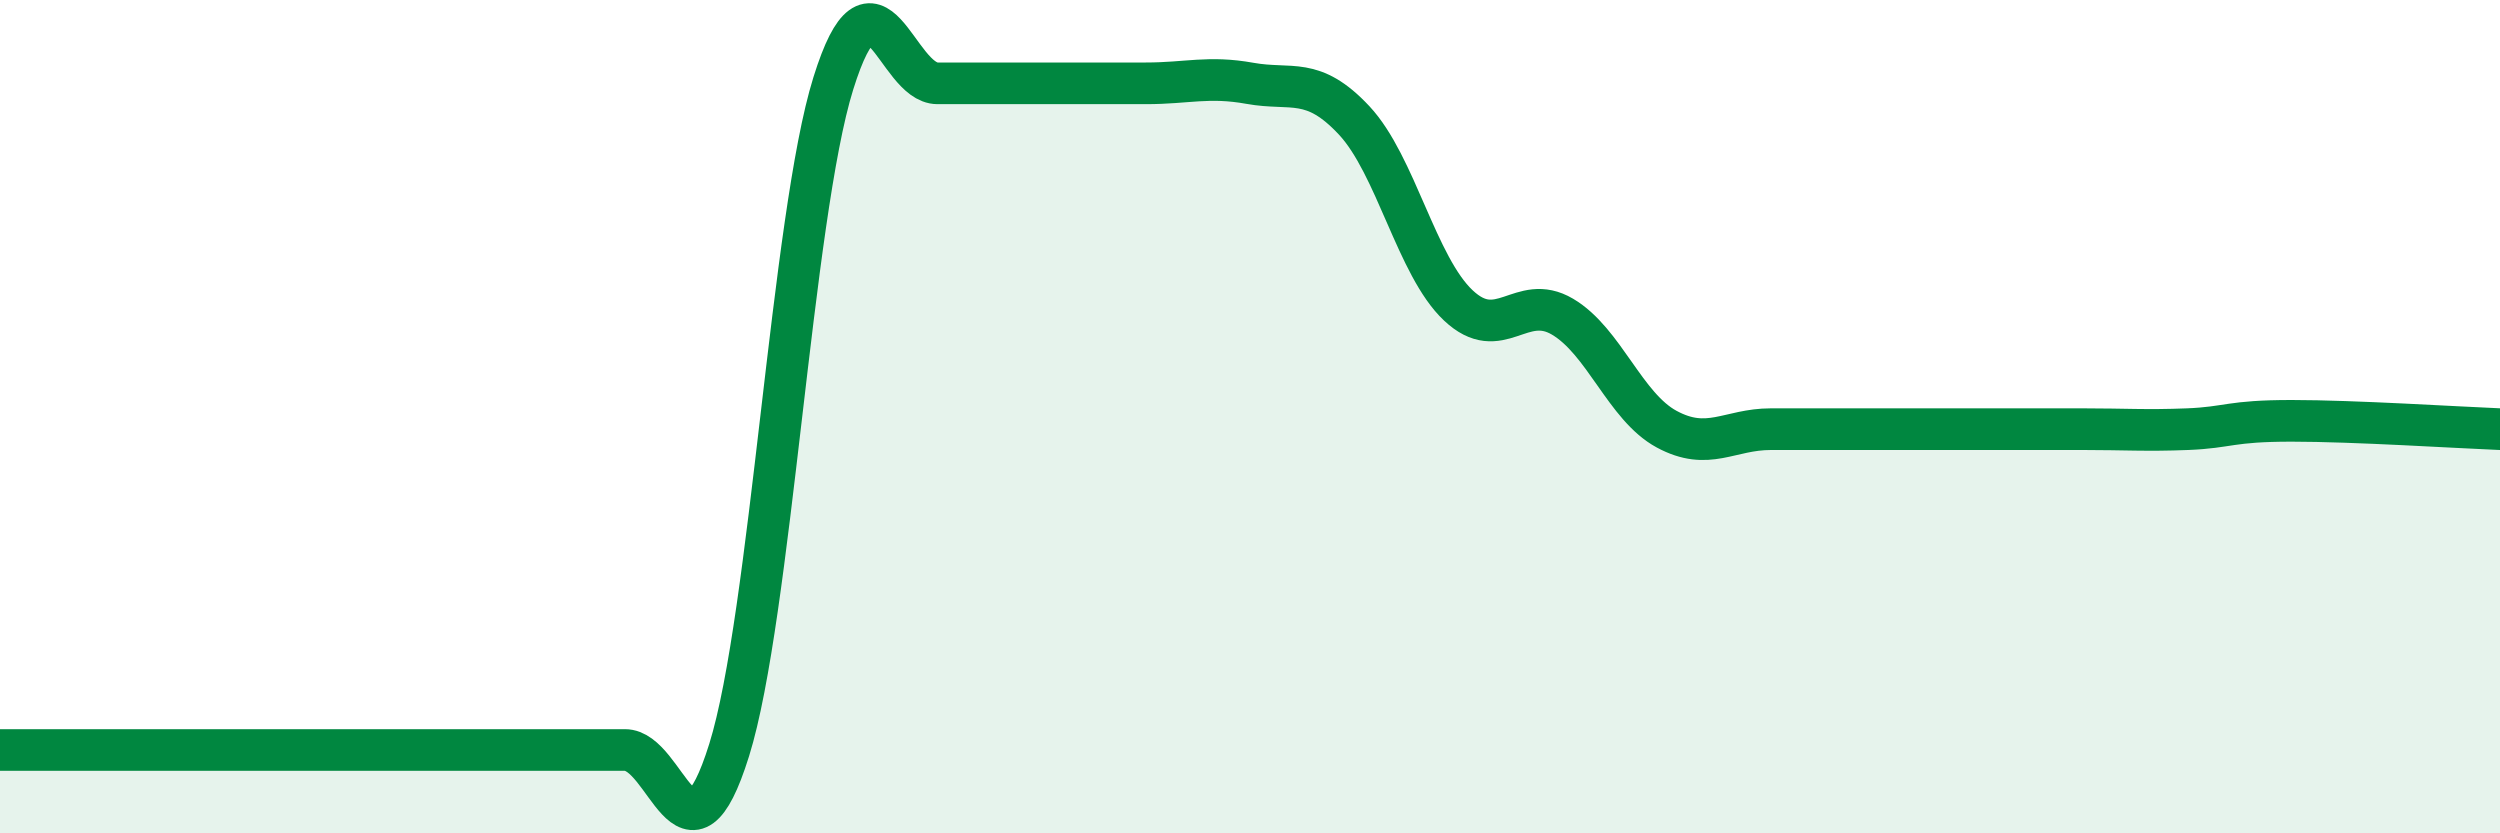 
    <svg width="60" height="20" viewBox="0 0 60 20" xmlns="http://www.w3.org/2000/svg">
      <path
        d="M 0,18 C 0.5,18 1.5,18 2.5,18 C 3.5,18 4,18 5,18 C 6,18 6.5,18 7.5,18 C 8.5,18 9,18 10,18 C 11,18 11.5,18 12.5,18 C 13.5,18 14,18 15,18 C 16,18 16.5,21.2 17.5,18 C 18.5,14.8 19,5.2 20,2 C 21,-1.2 21.5,2 22.5,2 C 23.5,2 24,2 25,2 C 26,2 26.5,2 27.5,2 C 28.5,2 29,1.82 30,2 C 31,2.18 31.5,1.82 32.5,2.89 C 33.5,3.96 34,6.39 35,7.33 C 36,8.27 36.5,7.01 37.5,7.6 C 38.5,8.19 39,9.76 40,10.3 C 41,10.84 41.5,10.3 42.5,10.3 C 43.5,10.3 44,10.3 45,10.3 C 46,10.3 46.5,10.3 47.5,10.3 C 48.5,10.3 49,10.3 50,10.3 C 51,10.3 51.5,10.34 52.5,10.3 C 53.5,10.26 53.5,10.1 55,10.1 C 56.5,10.1 59,10.26 60,10.3L60 20L0 20Z"
        fill="#008740"
        opacity="0.1"
        stroke-linecap="round"
        stroke-linejoin="round"
      />
      <path
        d="M 0,18 C 0.5,18 1.5,18 2.5,18 C 3.5,18 4,18 5,18 C 6,18 6.5,18 7.5,18 C 8.5,18 9,18 10,18 C 11,18 11.5,18 12.5,18 C 13.5,18 14,18 15,18 C 16,18 16.5,21.2 17.5,18 C 18.5,14.8 19,5.2 20,2 C 21,-1.2 21.5,2 22.5,2 C 23.5,2 24,2 25,2 C 26,2 26.5,2 27.5,2 C 28.5,2 29,1.82 30,2 C 31,2.18 31.5,1.82 32.5,2.89 C 33.5,3.96 34,6.39 35,7.33 C 36,8.27 36.5,7.01 37.5,7.6 C 38.5,8.19 39,9.76 40,10.3 C 41,10.84 41.5,10.3 42.5,10.3 C 43.5,10.3 44,10.3 45,10.3 C 46,10.3 46.5,10.3 47.5,10.3 C 48.5,10.3 49,10.3 50,10.3 C 51,10.3 51.5,10.34 52.5,10.3 C 53.5,10.26 53.5,10.1 55,10.1 C 56.5,10.1 59,10.26 60,10.3"
        stroke="#008740"
        stroke-width="1"
        fill="none"
        stroke-linecap="round"
        stroke-linejoin="round"
      />
    </svg>
  